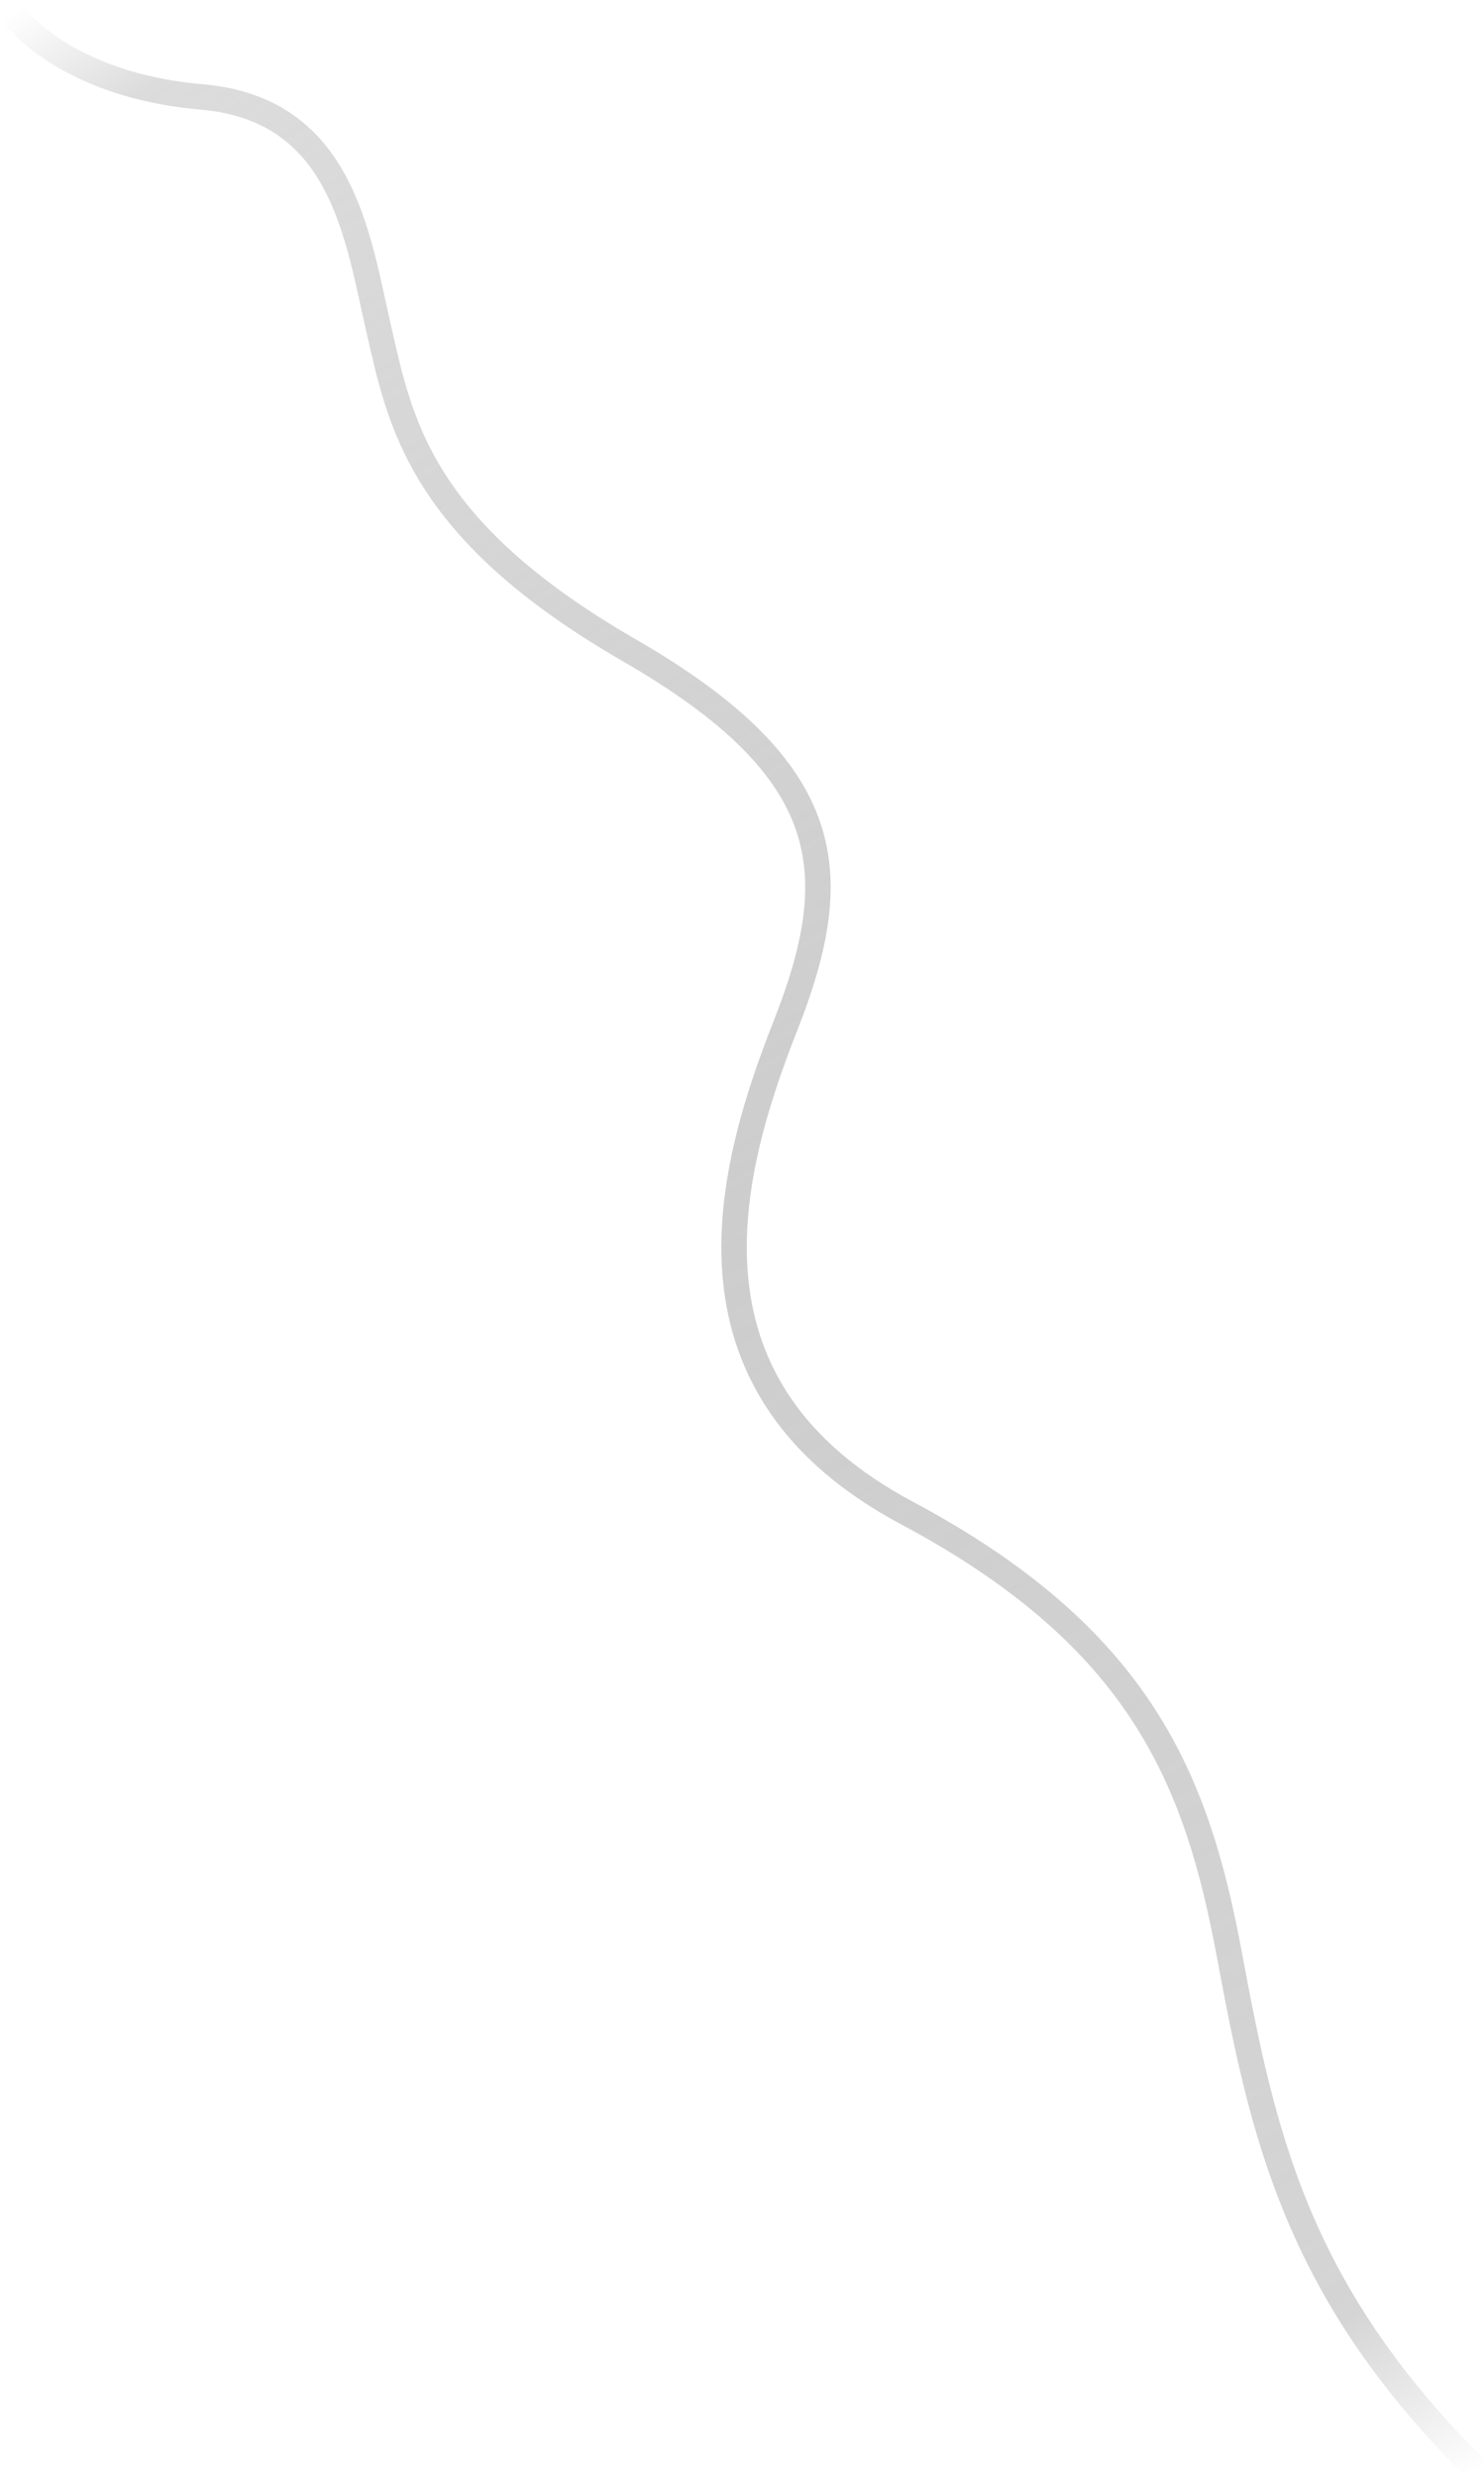 <svg width="1750" height="2919" viewBox="0 0 1750 2919" fill="none" xmlns="http://www.w3.org/2000/svg">
  <path d="M15 15C33.901 43.352 104.898 102.893 237.679 114.234C403.654 128.41 421.374 277.851 446.772 388.308C472.17 498.764 495.206 623.988 742.102 766.341C988.997 908.694 996.676 1030.37 925.797 1209.94C854.918 1389.5 793.489 1635.82 1069.33 1782.9C1345.16 1929.97 1411.32 2097.14 1449.71 2303.28C1488.1 2509.43 1526.5 2695.49 1735 2904" stroke="url(#paint0_linear_12019_1768)" stroke-width="30" stroke-linecap="round"/>
  <defs>
    <linearGradient id="paint0_linear_12019_1768" x1="15" y1="15" x2="1757.5" y2="2904" gradientUnits="userSpaceOnUse">
      <stop stop-color="#CDCDCD" stop-opacity="0"/>
      <stop offset="0.047" stop-color="#CDCDCD" stop-opacity="0.702"/>
      <stop offset="0.49" stop-color="#CDCDCD"/>
      <stop offset="0.93" stop-color="#CDCDCD" stop-opacity="0.847"/>
      <stop offset="1" stop-color="#CDCDCD" stop-opacity="0"/>
    </linearGradient>
  </defs>
</svg>
